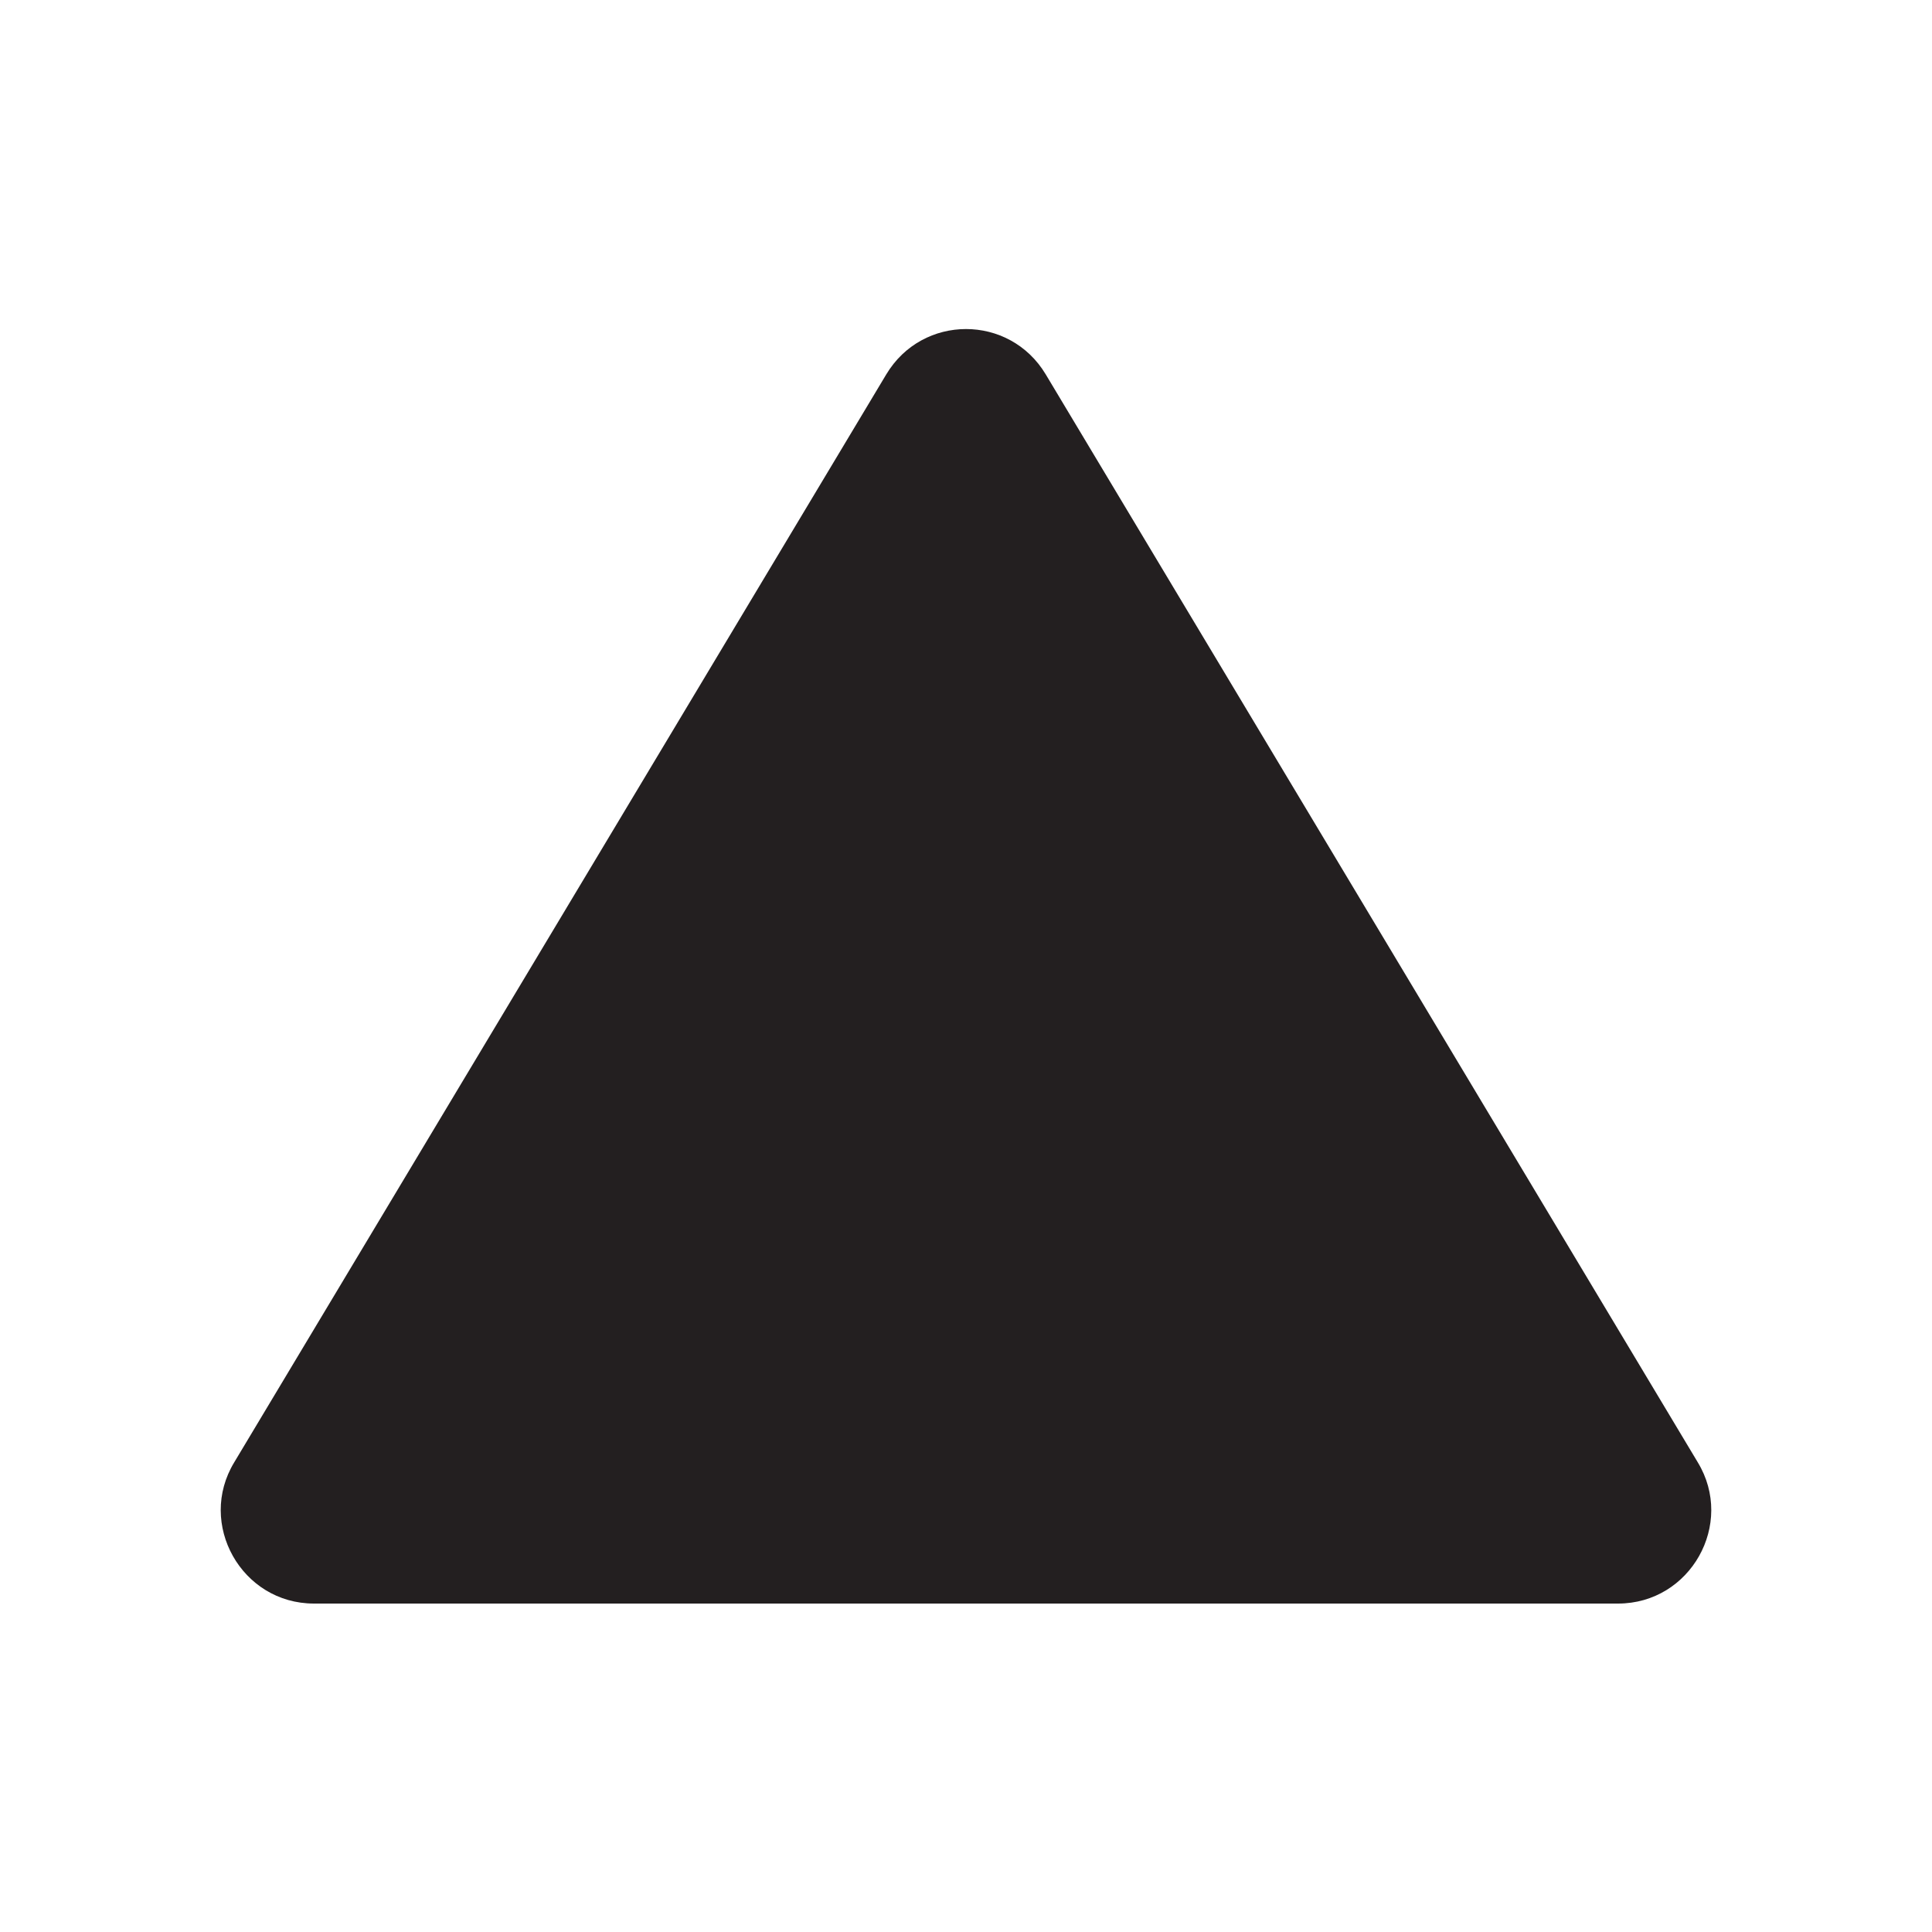 <?xml version="1.0" encoding="utf-8"?>
<!-- Generator: Adobe Illustrator 28.6.0, SVG Export Plug-In . SVG Version: 9.03 Build 54939)  -->
<svg version="1.2" baseProfile="tiny" id="Layer_1" xmlns="http://www.w3.org/2000/svg" xmlns:xlink="http://www.w3.org/1999/xlink"
	 x="0px" y="0px" width="16px" height="16px" viewBox="0 0 16 16" overflow="visible" xml:space="preserve">
<path fill="#231F20" d="M14.06,12.11L8.66,3.1c-0.3-0.5-1.02-0.5-1.32,0l-5.4,9.01C1.63,12.62,2,13.28,2.6,13.28h10.8
	C14,13.28,14.37,12.62,14.06,12.11z"/>
</svg>
